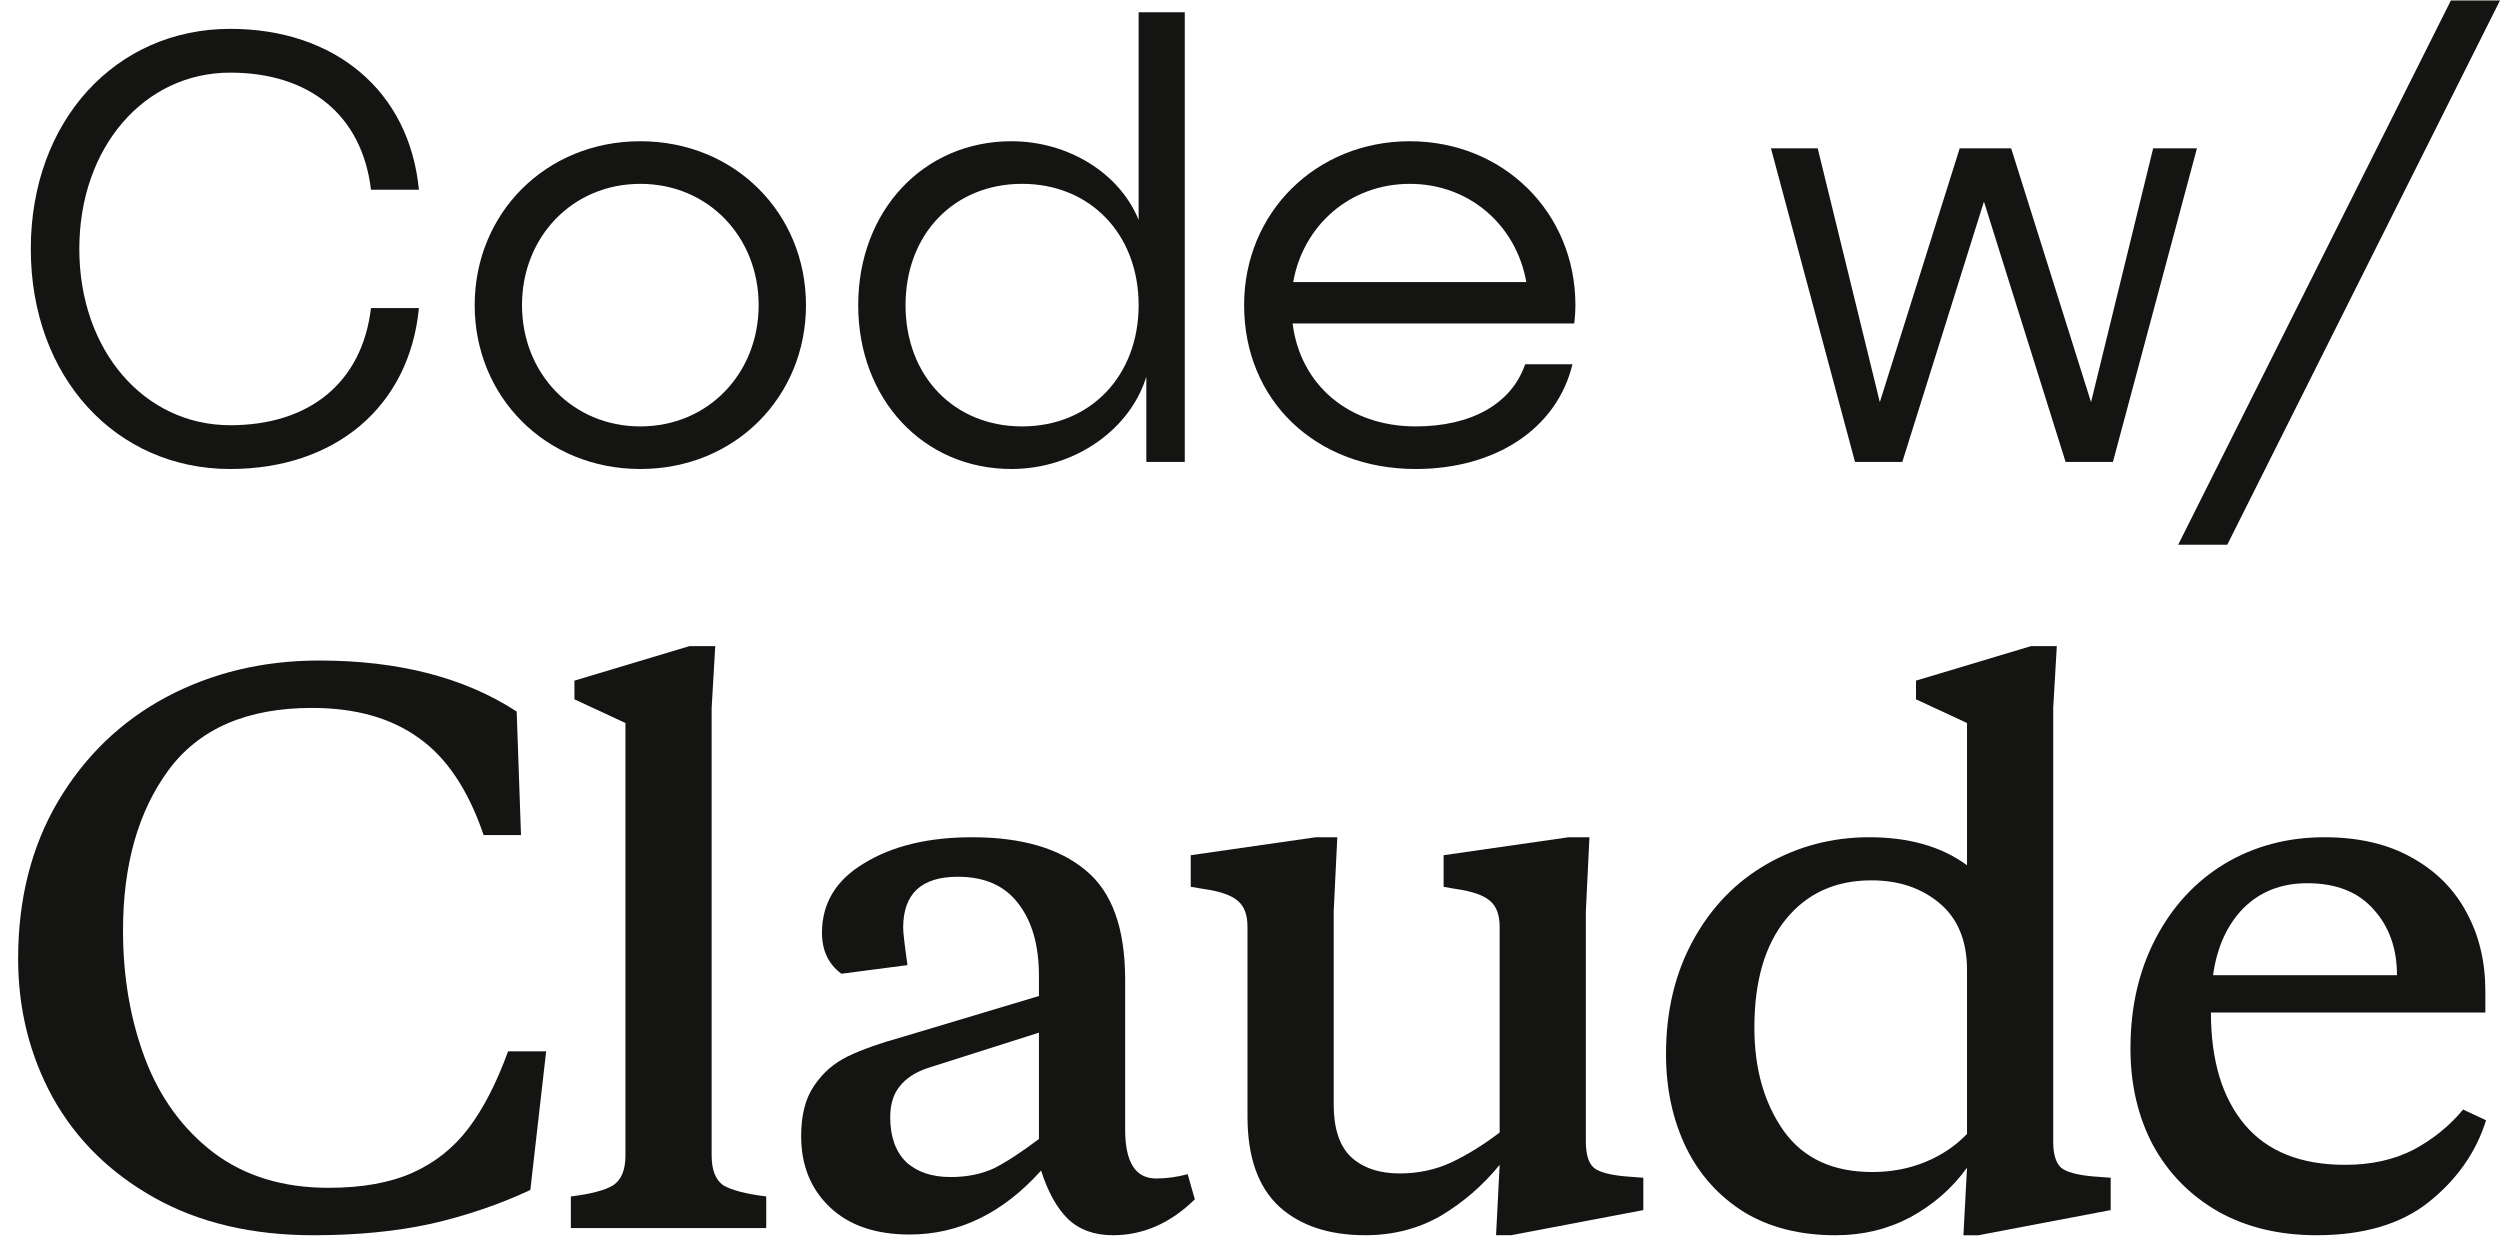 <svg width="135" height="67" viewBox="0 0 135 67" fill="none" xmlns="http://www.w3.org/2000/svg">
<path d="M117.621 29.416L132.348 0.024H135L120.272 29.416H117.621Z" fill="#141413"/>
<path d="M100.169 24.943L95.632 8.011H98.156L101.511 21.716L105.823 8.011H108.603L112.916 21.716L116.27 8.011H118.634L114.098 24.943H111.542L107.133 10.886L102.725 24.943H100.169Z" fill="#141413"/>
<path d="M76.446 25.326C71.047 25.326 67.182 21.62 67.182 16.477C67.182 11.461 71.079 7.627 76.127 7.627C81.175 7.627 85.072 11.461 85.072 16.477C85.072 16.796 85.04 17.276 85.008 17.467H69.801C70.217 20.79 72.836 23.026 76.446 23.026C79.449 23.026 81.622 21.812 82.357 19.672H84.912C84.082 23.122 80.791 25.326 76.446 25.326ZM82.421 15.231C81.877 12.164 79.354 9.928 76.127 9.928C72.9 9.928 70.376 12.164 69.833 15.231H82.421Z" fill="#141413"/>
<path d="M54.617 25.326C49.857 25.326 46.343 21.556 46.343 16.477C46.343 11.397 49.857 7.627 54.617 7.627C57.684 7.627 60.464 9.352 61.486 11.876V0.663H63.978V24.943H61.901V20.342C61.007 23.249 57.972 25.326 54.617 25.326ZM55.193 23.026C58.867 23.026 61.486 20.31 61.486 16.477C61.486 12.643 58.867 9.927 55.193 9.927C51.519 9.927 48.899 12.643 48.899 16.477C48.899 20.31 51.519 23.026 55.193 23.026Z" fill="#141413"/>
<path d="M34.578 25.326C29.466 25.326 25.633 21.429 25.633 16.477C25.633 11.525 29.466 7.627 34.578 7.627C39.689 7.627 43.523 11.525 43.523 16.477C43.523 21.429 39.689 25.326 34.578 25.326ZM34.578 23.026C38.252 23.026 40.967 20.151 40.967 16.477C40.967 12.803 38.252 9.928 34.578 9.928C30.904 9.928 28.188 12.803 28.188 16.477C28.188 20.151 30.904 23.026 34.578 23.026Z" fill="#141413"/>
<path d="M12.43 25.326C6.264 25.326 1.663 20.375 1.663 13.442C1.663 6.509 6.264 1.558 12.43 1.558C18.084 1.558 22.11 4.912 22.621 10.247H20.033C19.554 6.222 16.71 3.922 12.43 3.922C7.797 3.922 4.283 7.947 4.283 13.442C4.283 18.937 7.797 22.962 12.43 22.962C16.71 22.962 19.554 20.662 20.033 16.637H22.621C22.11 21.972 18.084 25.326 12.43 25.326Z" fill="#141413"/>
<path d="M125.519 45.211C127.355 45.211 128.92 45.573 130.213 46.297C131.532 47.021 132.528 48.017 133.2 49.284C133.873 50.526 134.209 51.935 134.209 53.513V54.676H119.39C119.39 57.263 119.998 59.28 121.213 60.728C122.429 62.176 124.239 62.901 126.644 62.901C128.041 62.901 129.269 62.629 130.329 62.086C131.39 61.517 132.282 60.793 133.006 59.914L134.248 60.495C133.704 62.228 132.67 63.702 131.144 64.918C129.644 66.108 127.627 66.702 125.092 66.702C123.075 66.702 121.304 66.276 119.778 65.422C118.252 64.543 117.075 63.34 116.248 61.814C115.446 60.289 115.045 58.556 115.045 56.616C115.045 54.392 115.498 52.413 116.403 50.681C117.308 48.948 118.549 47.603 120.127 46.646C121.73 45.689 123.528 45.211 125.519 45.211ZM124.588 47.694C123.191 47.694 122.041 48.146 121.135 49.051C120.256 49.957 119.713 51.159 119.506 52.659H129.437C129.437 51.211 129.01 50.021 128.157 49.09C127.329 48.159 126.14 47.694 124.588 47.694Z" fill="#141413"/>
<path d="M106.839 66.703H106.025L106.219 63.056C105.417 64.168 104.395 65.06 103.154 65.733C101.938 66.379 100.594 66.703 99.119 66.703C97.206 66.703 95.563 66.289 94.193 65.461C92.822 64.608 91.775 63.444 91.05 61.97C90.326 60.47 89.964 58.789 89.964 56.927C89.964 54.599 90.456 52.543 91.438 50.758C92.421 48.974 93.753 47.603 95.434 46.646C97.115 45.69 98.951 45.211 100.943 45.211C103.089 45.211 104.848 45.715 106.219 46.724V39.043L103.464 37.763V36.754L109.671 34.892H111.068L110.874 38.228V61.659C110.874 62.332 111.016 62.797 111.3 63.056C111.585 63.289 112.141 63.444 112.969 63.522L113.977 63.599V65.345L106.839 66.703ZM101.059 47.539C99.119 47.539 97.581 48.237 96.443 49.633C95.305 51.03 94.736 52.983 94.736 55.491C94.736 57.715 95.266 59.578 96.326 61.078C97.387 62.552 98.977 63.289 101.098 63.289C102.132 63.289 103.089 63.108 103.969 62.746C104.848 62.383 105.598 61.879 106.219 61.233V52.388C106.219 50.81 105.727 49.608 104.744 48.78C103.762 47.953 102.533 47.539 101.059 47.539Z" fill="#141413"/>
<path d="M80.981 62.901C80.076 64.013 79.015 64.931 77.8 65.655C76.584 66.353 75.227 66.702 73.727 66.702C71.761 66.702 70.209 66.185 69.071 65.151C67.933 64.09 67.365 62.474 67.365 60.301V50.06C67.365 49.413 67.196 48.948 66.86 48.663C66.524 48.353 65.903 48.133 64.998 48.004L64.3 47.888V46.181L71.05 45.211H72.214L72.02 49.207V59.642C72.02 60.935 72.33 61.879 72.951 62.474C73.597 63.069 74.477 63.366 75.589 63.366C76.571 63.366 77.49 63.172 78.343 62.784C79.222 62.37 80.102 61.827 80.981 61.155V50.06C80.981 49.413 80.813 48.948 80.477 48.663C80.14 48.353 79.52 48.133 78.615 48.004L77.955 47.888V46.181L84.705 45.211H85.83L85.636 49.207V61.659C85.636 62.332 85.778 62.797 86.063 63.056C86.347 63.289 86.903 63.444 87.731 63.521L88.74 63.599V65.345L81.602 66.702H80.787L80.981 62.901Z" fill="#141413"/>
<path d="M60.758 61C60.758 62.758 61.314 63.638 62.426 63.638C62.995 63.638 63.564 63.56 64.133 63.405L64.521 64.763C63.202 66.056 61.728 66.702 60.098 66.702C59.09 66.702 58.275 66.405 57.654 65.81C57.059 65.215 56.581 64.349 56.219 63.211C54.15 65.513 51.784 66.664 49.12 66.664C47.284 66.664 45.848 66.172 44.814 65.189C43.779 64.207 43.262 62.926 43.262 61.349C43.262 60.211 43.495 59.306 43.96 58.633C44.426 57.935 45.034 57.405 45.784 57.043C46.534 56.681 47.516 56.332 48.732 55.995L56.103 53.784V52.698C56.103 51.043 55.728 49.737 54.978 48.78C54.254 47.823 53.167 47.345 51.719 47.345C49.754 47.345 48.771 48.263 48.771 50.099C48.771 50.358 48.848 51.03 49.004 52.116L45.434 52.582C44.736 52.064 44.387 51.327 44.387 50.37C44.387 48.767 45.15 47.513 46.676 46.608C48.202 45.676 50.141 45.211 52.495 45.211C55.159 45.211 57.202 45.806 58.624 46.995C60.047 48.159 60.758 50.125 60.758 52.892V61ZM51.331 63.56C52.21 63.56 52.986 63.405 53.659 63.095C54.331 62.758 55.146 62.228 56.103 61.504V55.763L50.129 57.663C49.43 57.896 48.913 58.233 48.577 58.672C48.24 59.086 48.072 59.642 48.072 60.34C48.072 61.375 48.357 62.176 48.926 62.745C49.521 63.289 50.322 63.56 51.331 63.56Z" fill="#141413"/>
<path d="M38.429 62.397C38.429 63.198 38.649 63.741 39.089 64.026C39.554 64.284 40.317 64.478 41.377 64.608V66.315H30.826V64.608C31.886 64.478 32.636 64.284 33.076 64.026C33.541 63.741 33.774 63.198 33.774 62.397V39.043L31.02 37.763V36.754L37.226 34.892H38.623L38.429 38.228V62.397Z" fill="#141413"/>
<path d="M17.737 64.142C19.548 64.142 21.061 63.871 22.276 63.328C23.492 62.784 24.5 61.983 25.302 60.922C26.104 59.862 26.815 58.478 27.436 56.772H29.492L28.638 64.258C26.983 65.034 25.199 65.642 23.285 66.082C21.397 66.496 19.276 66.703 16.923 66.703C13.612 66.703 10.755 66.03 8.349 64.685C5.944 63.34 4.108 61.53 2.841 59.254C1.599 56.978 0.979 54.483 0.979 51.767C0.979 48.56 1.69 45.741 3.112 43.31C4.561 40.853 6.513 38.965 8.97 37.646C11.453 36.328 14.207 35.668 17.233 35.668C21.526 35.668 25.082 36.586 27.901 38.422L28.134 45.095H26.117C25.289 42.664 24.125 40.918 22.625 39.858C21.125 38.771 19.199 38.228 16.845 38.228C13.328 38.228 10.742 39.353 9.087 41.603C7.457 43.828 6.643 46.711 6.643 50.254C6.643 52.763 7.043 55.078 7.845 57.198C8.647 59.293 9.875 60.974 11.53 62.241C13.211 63.508 15.28 64.142 17.737 64.142Z" fill="#141413"/>
</svg>
